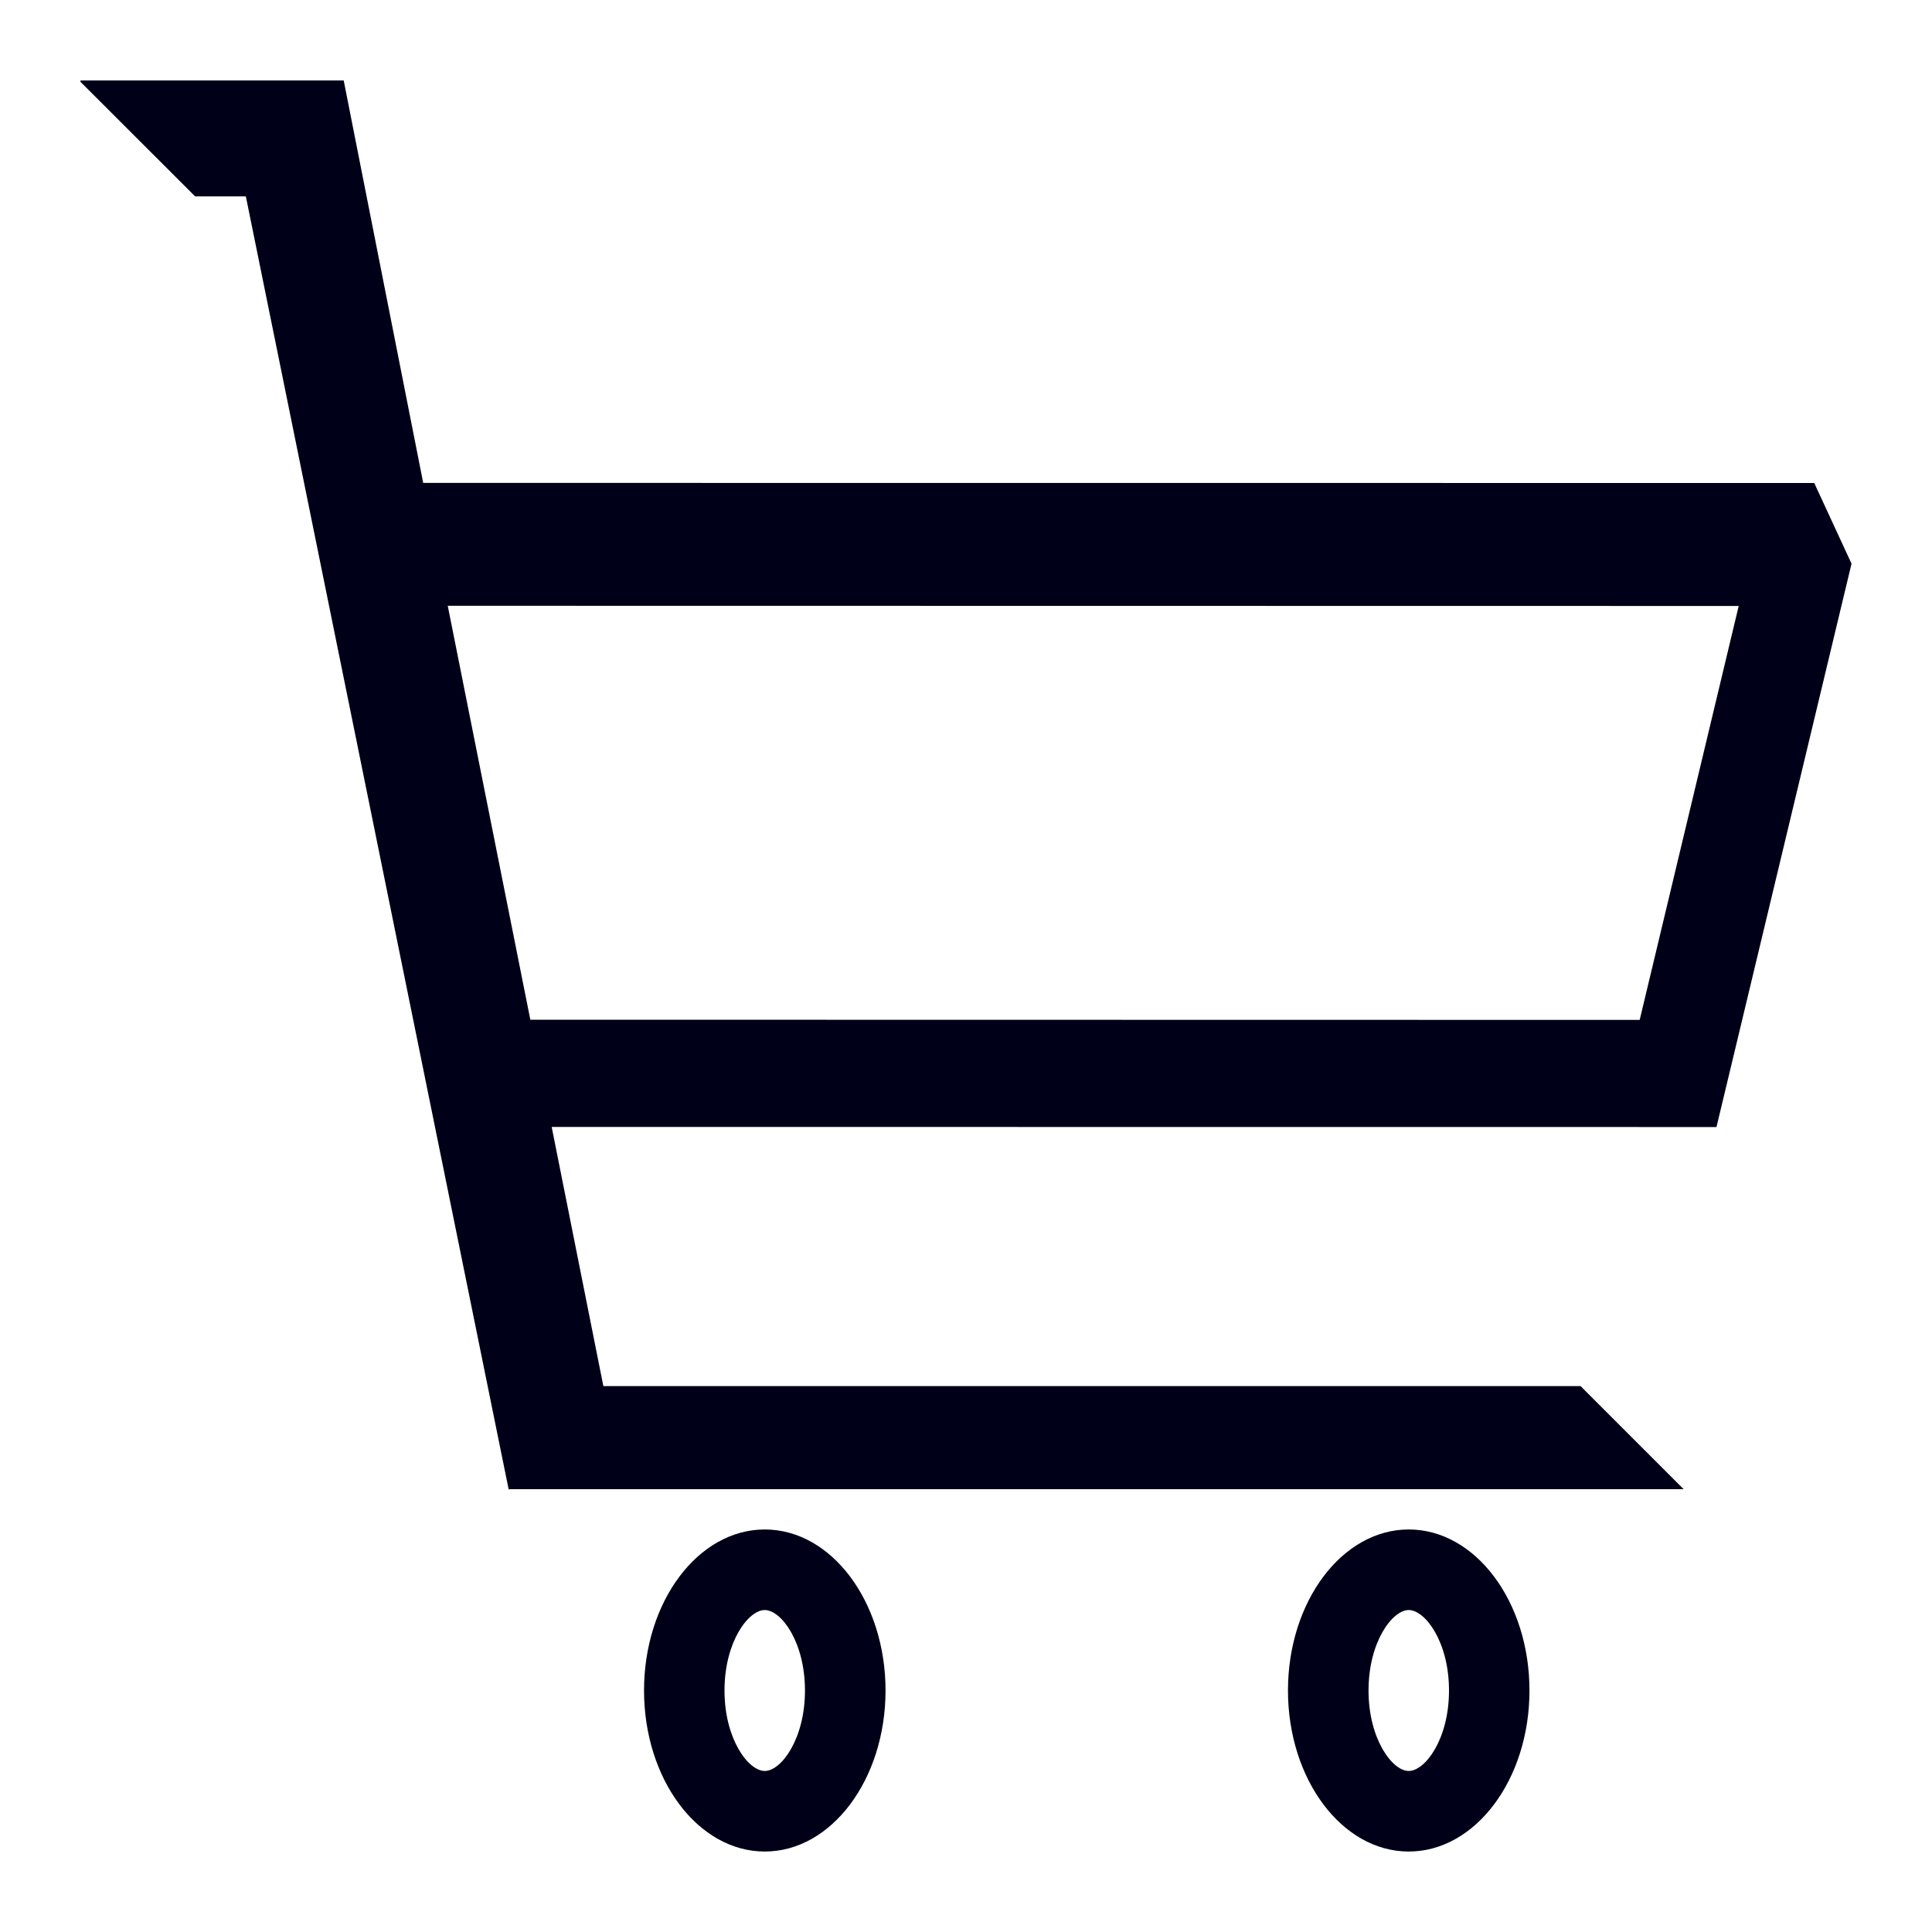 <?xml version="1.0" encoding="UTF-8"?>
<svg width="20px" height="20px" viewBox="0 0 20 20" version="1.1" xmlns="http://www.w3.org/2000/svg" xmlns:xlink="http://www.w3.org/1999/xlink">
    <title>icon_bag</title>
    <g id="控件" stroke="none" stroke-width="1" fill="none" fill-rule="evenodd">
        <g id="header" transform="translate(-1412, -32)">
            <g id="icon_bag" transform="translate(1412, 32)">
                <rect id="矩形" fill="#D8D8D8" opacity="0" x="0" y="0" width="20" height="20"></rect>
                <path d="M3.558,0.833 L3.795,2.033 L4.381,4.999 L18.781,5 L19.167,5.835 L17.769,11.667 L5.711,11.666 L6.246,14.349 L16.362,14.349 L17.429,15.416 L5.276,15.416 L5.266,15.42 L2.545,2.033 L2.02,2.033 L0.833,0.847 L0.833,0.833 L3.558,0.833 Z M4.635,6.271 L5.49,10.556 L16.974,10.558 L17.999,6.273 L4.635,6.271 Z M7.917,15.833 C8.607,15.833 9.167,16.58 9.167,17.5 C9.167,18.42 8.607,19.167 7.917,19.167 C7.226,19.167 6.667,18.42 6.667,17.5 C6.667,16.58 7.226,15.833 7.917,15.833 Z M7.917,16.667 C7.747,16.667 7.5,16.996 7.5,17.5 C7.5,18.004 7.747,18.333 7.917,18.333 C8.086,18.333 8.333,18.004 8.333,17.5 C8.333,16.996 8.086,16.667 7.917,16.667 Z M14.583,15.833 C15.274,15.833 15.833,16.58 15.833,17.5 C15.833,18.42 15.274,19.167 14.583,19.167 C13.893,19.167 13.333,18.42 13.333,17.5 C13.333,16.58 13.893,15.833 14.583,15.833 Z M14.583,16.667 C14.414,16.667 14.167,16.996 14.167,17.5 C14.167,18.004 14.414,18.333 14.583,18.333 C14.753,18.333 15,18.004 15,17.5 C15,16.996 14.753,16.667 14.583,16.667 Z" id="形状结合" fill="#000018"></path>
            </g>
        </g>
    </g>
</svg>